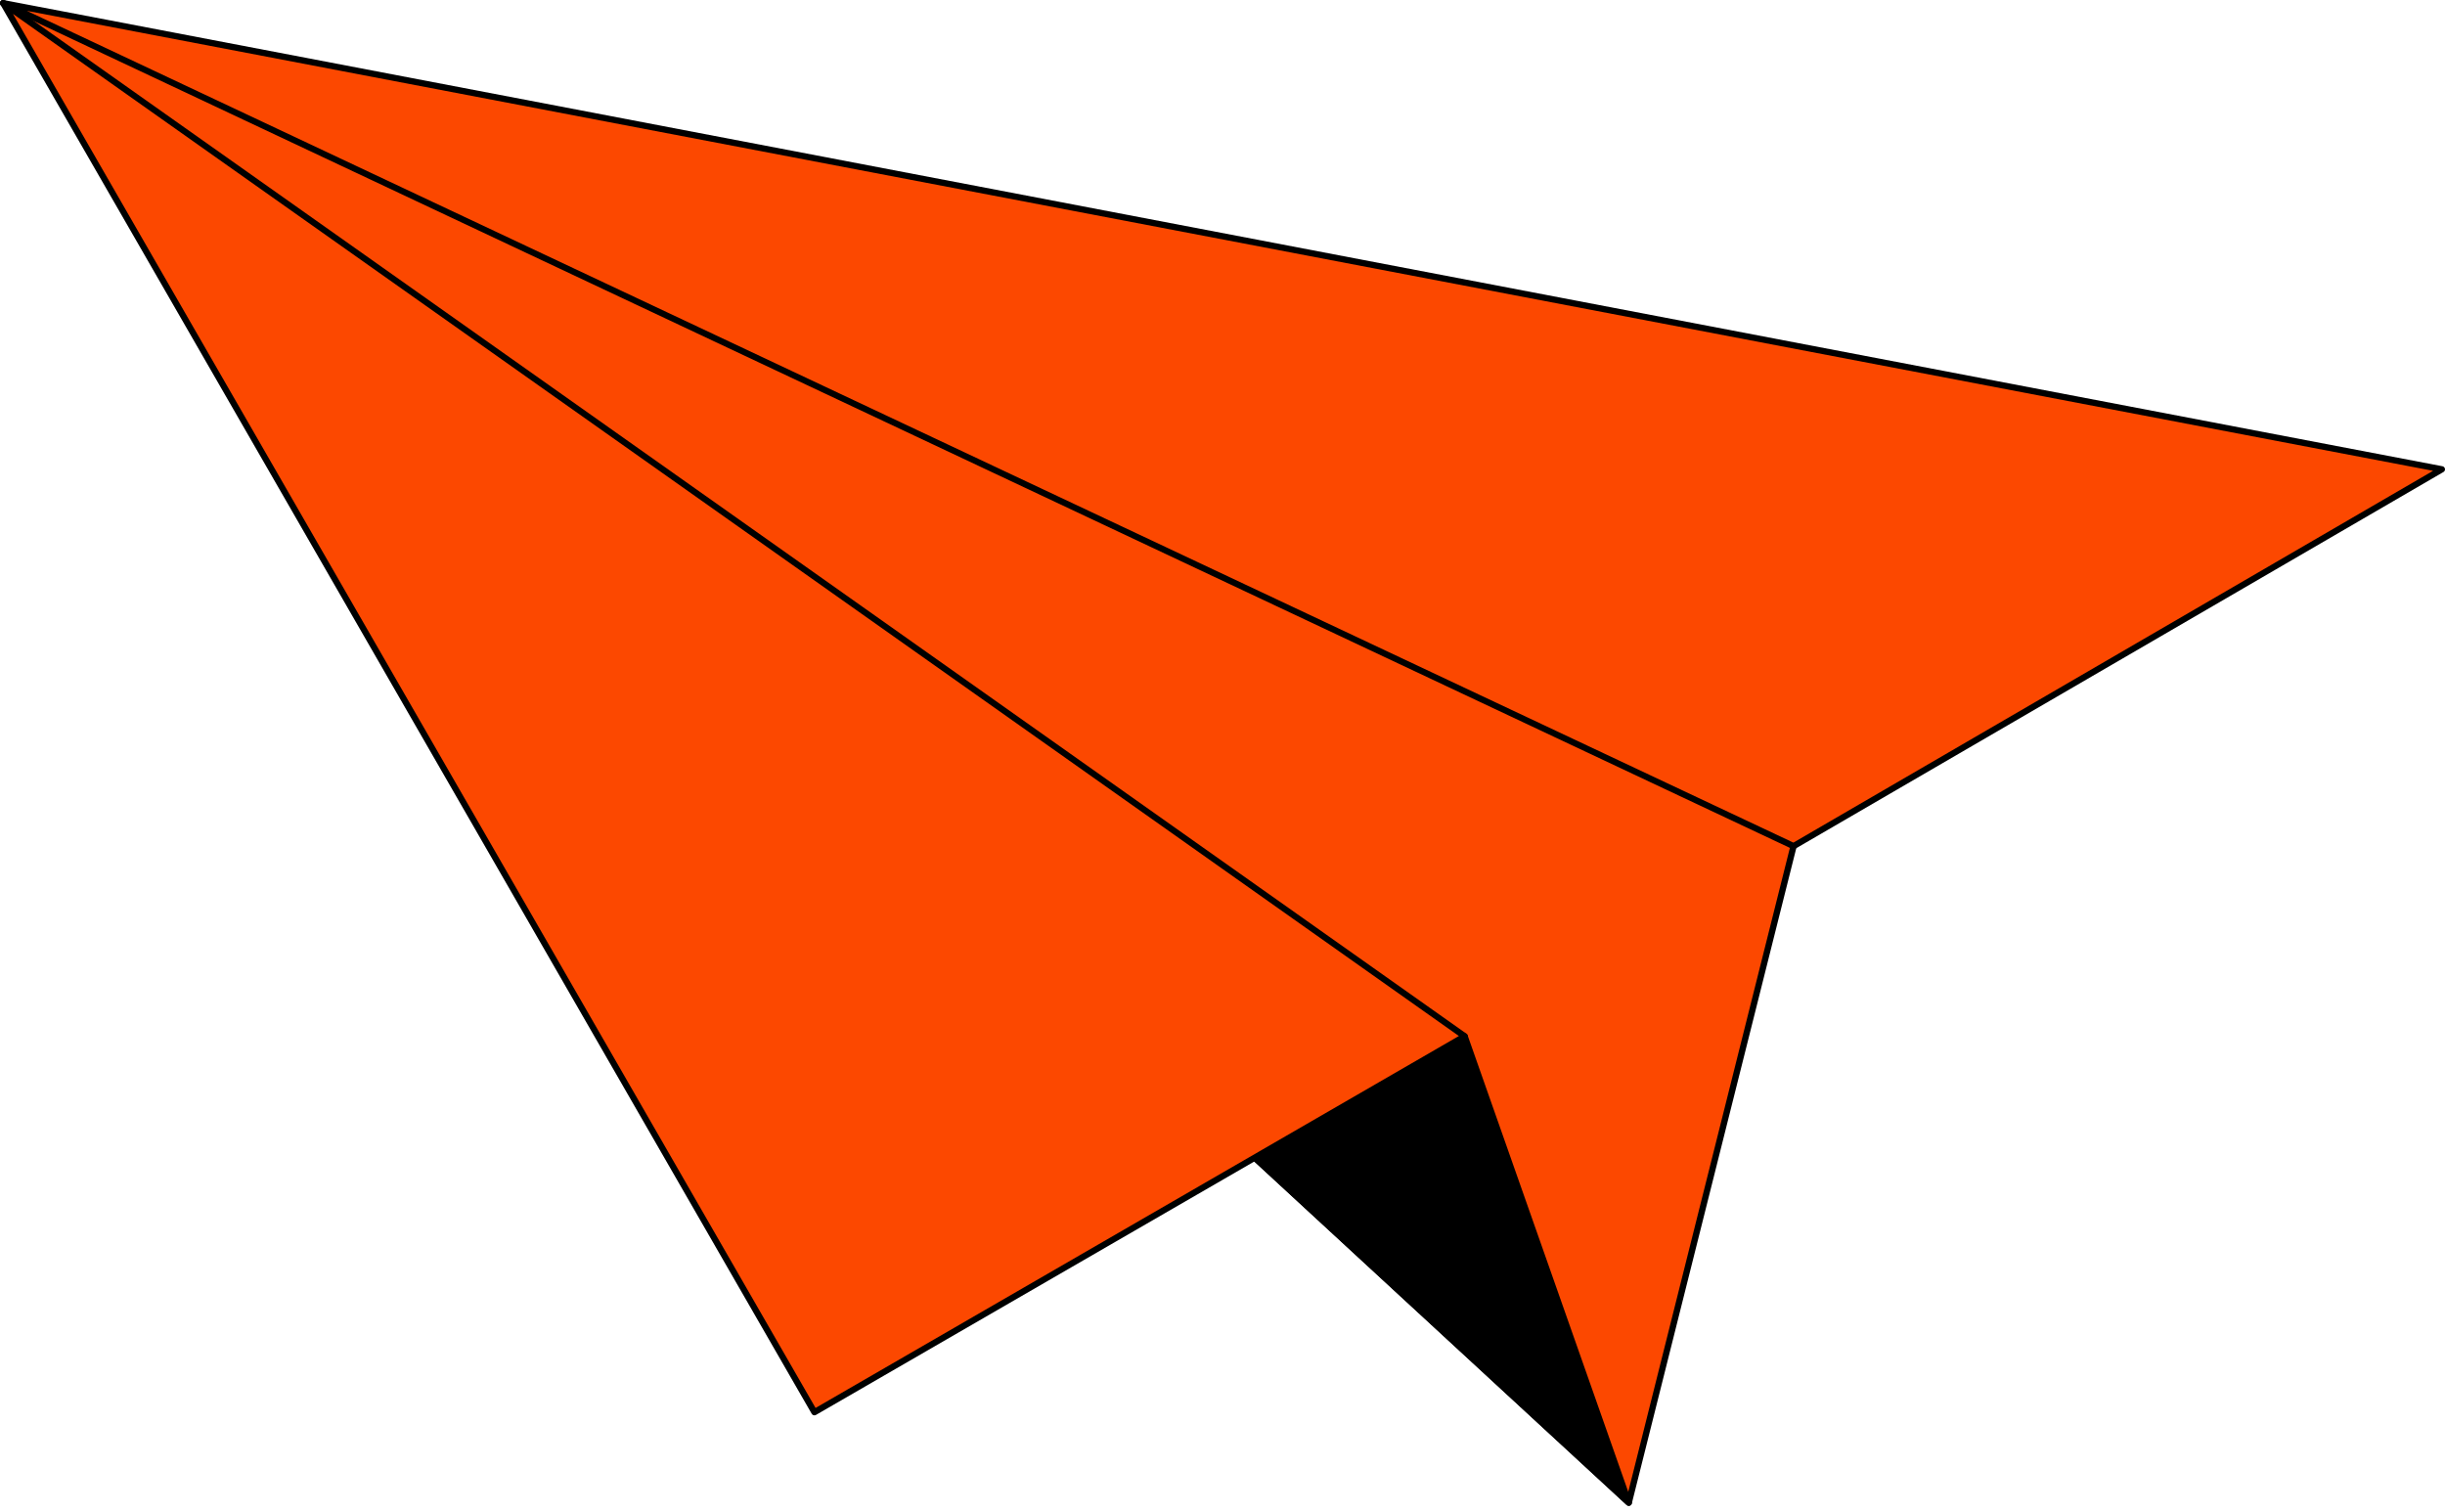 <svg width="186" height="115" viewBox="0 0 186 115" fill="none" xmlns="http://www.w3.org/2000/svg">
<g clip-path="url(#clip0_11_3406)">
<path d="M136.441 64.369L123.906 114.315L0.238 0.238L97.319 37.852L136.441 64.369Z" fill="#FC4800"/>
<path d="M123.906 114.553C123.959 114.553 124.01 114.535 124.052 114.503C124.094 114.47 124.124 114.424 124.137 114.373L136.673 64.427C136.684 64.379 136.681 64.329 136.664 64.284C136.647 64.238 136.616 64.199 136.575 64.172L97.453 37.656C97.438 37.646 97.422 37.637 97.405 37.631L0.324 0.016C0.272 -0.004 0.215 -0.005 0.162 0.012C0.11 0.029 0.065 0.065 0.035 0.112C0.006 0.159 -0.006 0.215 0.001 0.269C0.009 0.324 0.035 0.375 0.076 0.413L123.744 114.49C123.788 114.53 123.846 114.553 123.906 114.553L123.906 114.553ZM136.17 64.472L123.772 113.869L1.32 0.912L97.208 38.064L136.17 64.472Z" fill="black"/>
<path d="M0.238 0.238L185.762 35.703L136.442 64.369L0.238 0.238Z" fill="#FC4800"/>
<path d="M136.442 64.606C136.484 64.607 136.525 64.595 136.562 64.574L185.882 35.908C185.924 35.884 185.957 35.848 185.978 35.804C185.998 35.76 186.005 35.711 185.997 35.663C185.988 35.615 185.966 35.571 185.932 35.537C185.898 35.502 185.854 35.479 185.807 35.469L0.283 0.004C0.226 -0.007 0.167 0.003 0.117 0.033C0.067 0.062 0.029 0.109 0.011 0.164C-0.007 0.219 -0.004 0.279 0.019 0.332C0.042 0.385 0.084 0.428 0.136 0.453L136.34 64.584C136.372 64.599 136.407 64.607 136.442 64.606ZM185.092 35.817L136.43 64.1L2.044 0.825L185.092 35.817ZM111.421 78.832L123.906 114.315L89.961 83.002L111.421 78.832Z" fill="black"/>
<path d="M123.907 114.553C123.945 114.553 123.982 114.544 124.016 114.527C124.05 114.509 124.079 114.484 124.101 114.453C124.123 114.422 124.137 114.386 124.142 114.348C124.148 114.311 124.144 114.272 124.131 114.237L111.645 78.754C111.627 78.7 111.589 78.655 111.539 78.627C111.49 78.598 111.432 78.589 111.375 78.6L89.915 82.769C89.872 82.778 89.832 82.798 89.8 82.827C89.767 82.857 89.744 82.895 89.732 82.938C89.72 82.98 89.72 83.025 89.731 83.067C89.743 83.109 89.767 83.147 89.799 83.177L123.745 114.49C123.789 114.531 123.846 114.553 123.906 114.553H123.907ZM111.264 79.105L123.364 113.491L90.468 83.146L111.265 79.105H111.264Z" fill="black"/>
<path d="M0.24 0.238L111.422 78.832L61.955 107.431L0.24 0.238Z" fill="#FC4800"/>
<path d="M61.955 107.669C61.997 107.669 62.038 107.658 62.075 107.637L111.542 79.038C111.576 79.018 111.605 78.99 111.626 78.956C111.646 78.922 111.658 78.883 111.66 78.843C111.662 78.803 111.654 78.764 111.636 78.728C111.619 78.692 111.592 78.661 111.56 78.638L0.377 0.044C0.333 0.013 0.279 -0.003 0.225 0.001C0.171 0.004 0.12 0.026 0.08 0.062C0.04 0.099 0.013 0.148 0.005 0.201C-0.004 0.255 0.006 0.309 0.033 0.356L61.749 107.549C61.77 107.585 61.8 107.616 61.836 107.636C61.872 107.657 61.913 107.669 61.955 107.669ZM110.982 78.812L62.043 107.106L0.986 1.057L110.982 78.812H110.982Z" fill="black"/>
</g>
<defs>
<clipPath id="clip0_11_3406">
<rect width="186" height="114.553" fill="white" transform="matrix(-1 0 0 1 186 0)"/>
</clipPath>
</defs>
</svg>
